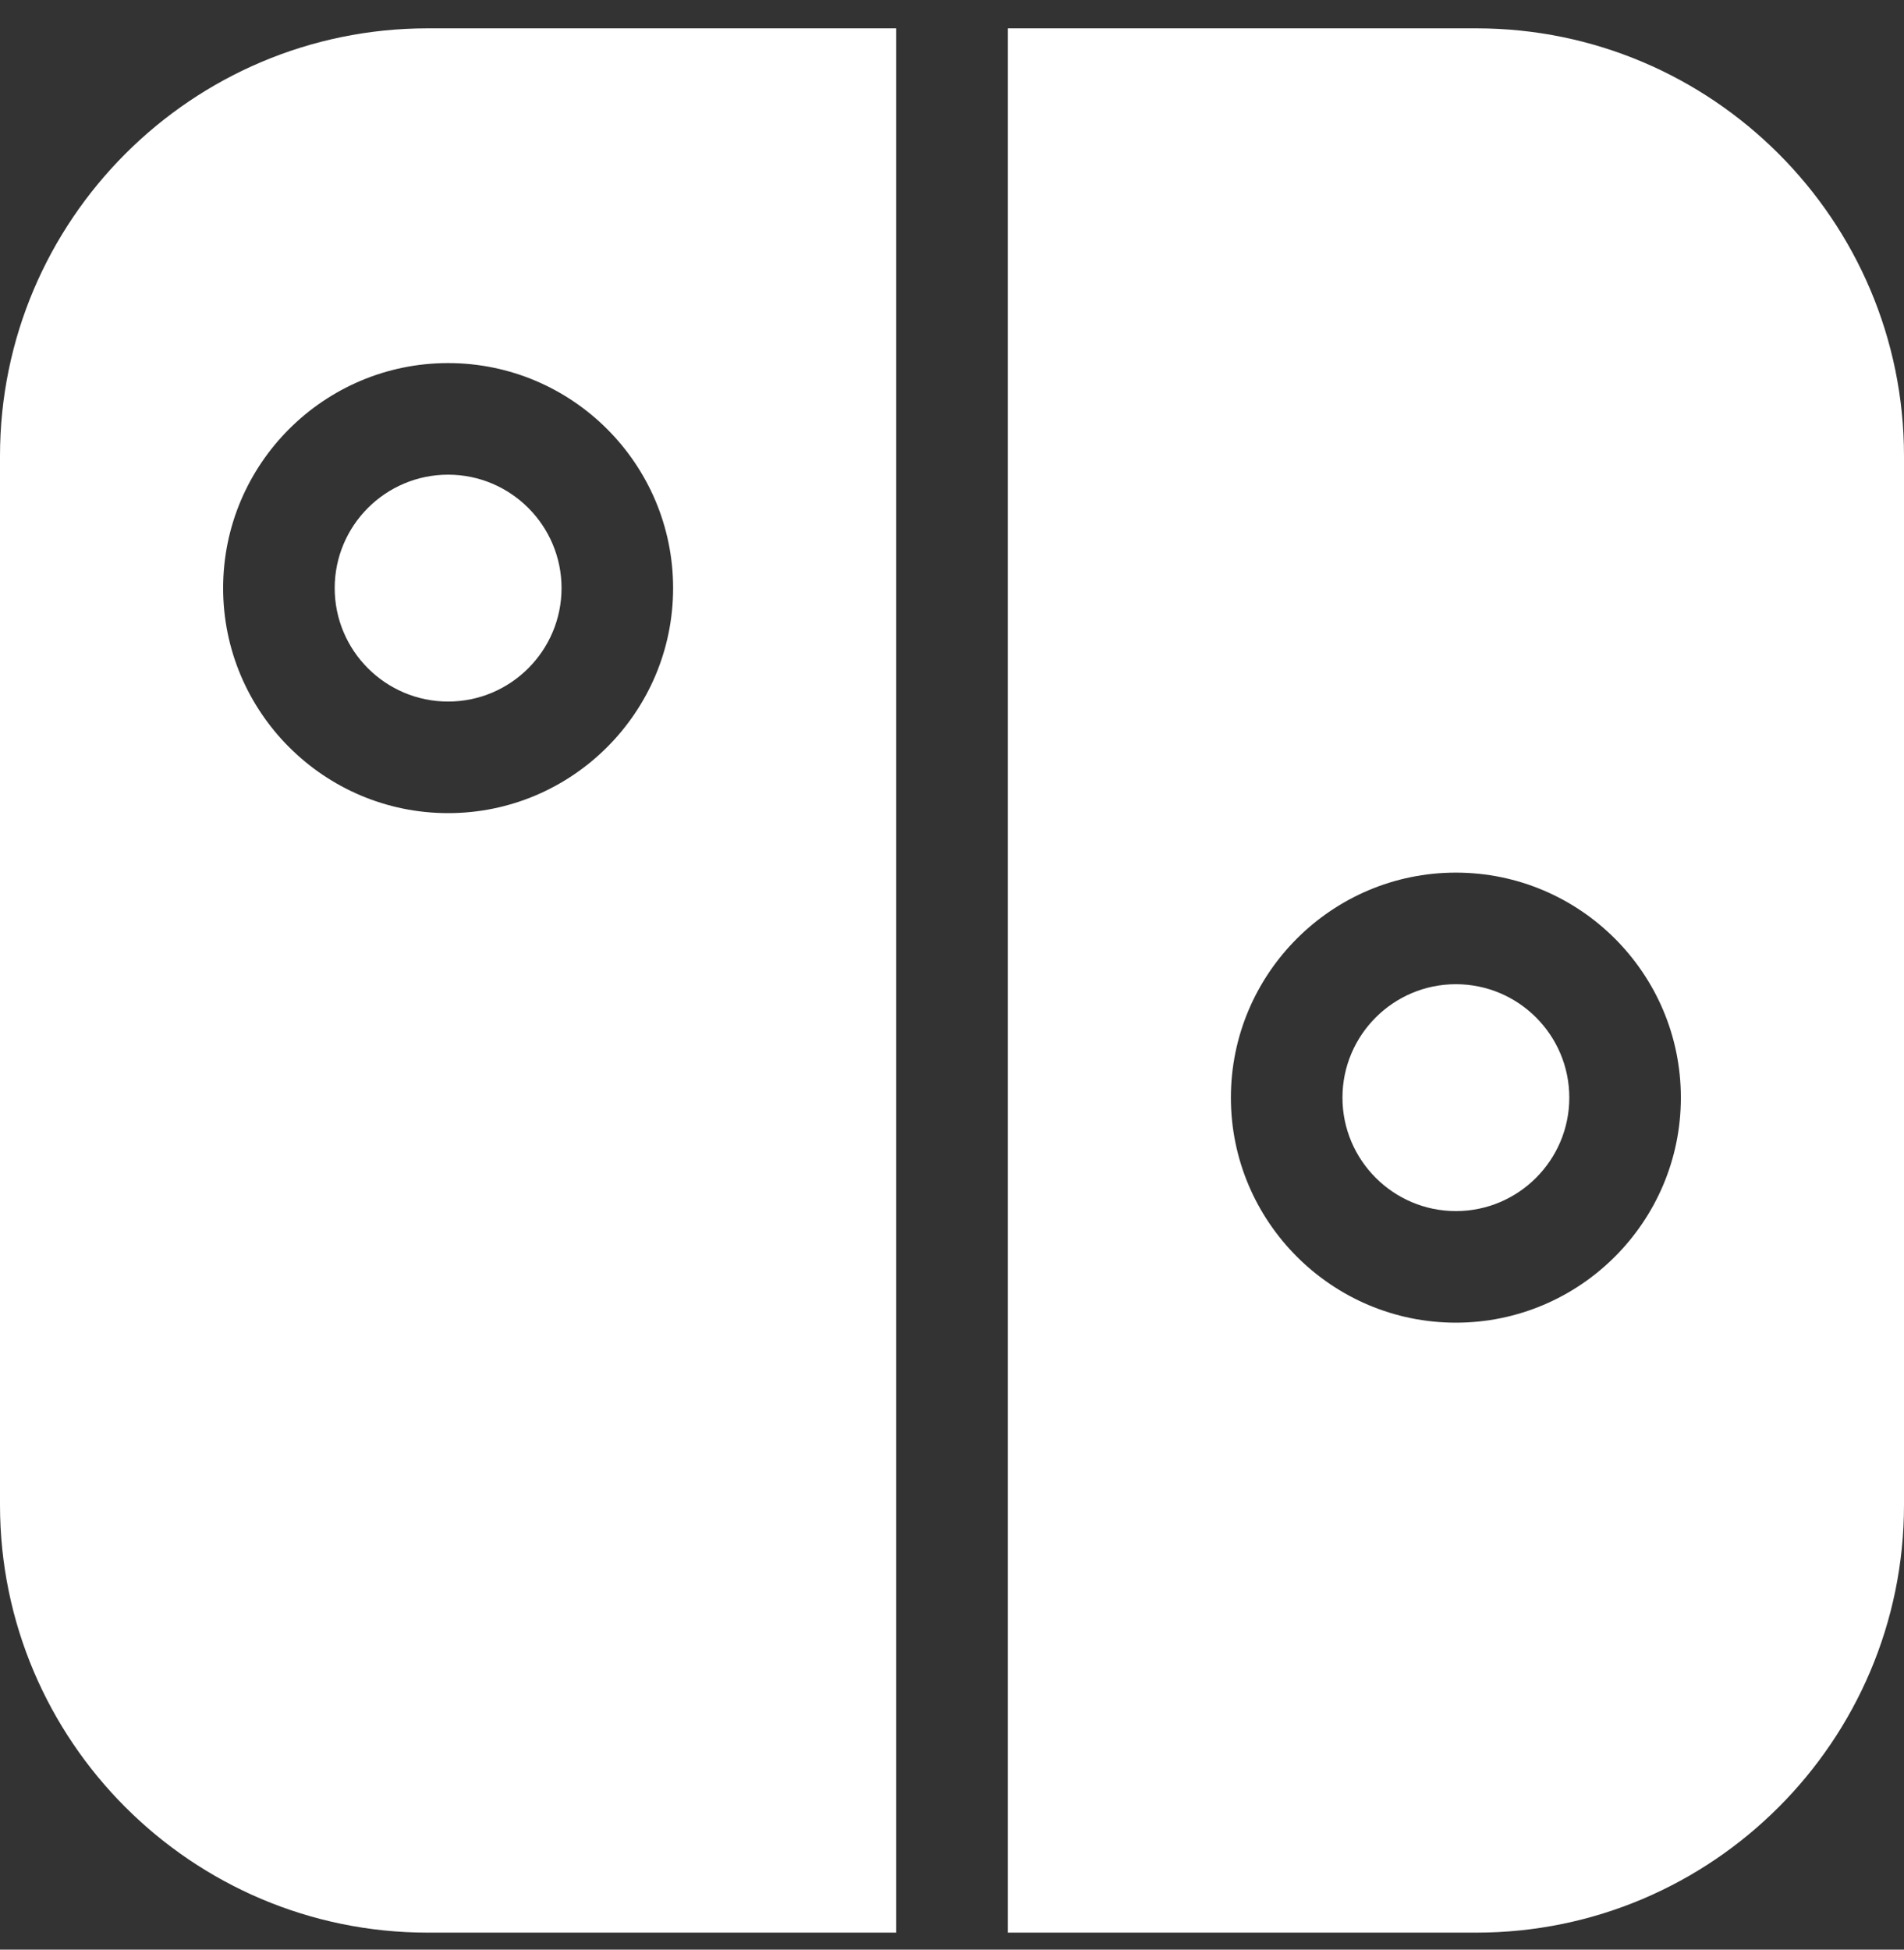 <svg width="42" height="43" viewBox="0 0 42 43" fill="none" xmlns="http://www.w3.org/2000/svg">
<rect x="0" y="0" width="42" height="43" fill="#333333" stroke="none"/>
<g clip-path="url(#clip0_964_4476)">
<path d="M9.885 10.469C8.505 10.469 7.383 11.591 7.383 12.971C7.383 14.35 8.505 15.473 9.885 15.473C11.264 15.473 12.387 14.35 12.387 12.971C12.387 11.591 11.264 10.469 9.885 10.469Z" fill="white"/>
<path d="M9.434 0.625C4.232 0.625 0 4.857 0 10.059V33.191C0 38.393 4.232 42.625 9.434 42.625H19.77V0.625H9.434ZM9.885 17.934C7.148 17.934 4.922 15.707 4.922 12.971C4.922 10.234 7.148 8.008 9.885 8.008C12.621 8.008 14.848 10.234 14.848 12.971C14.848 15.707 12.621 17.934 9.885 17.934Z" fill="white"/>
<path d="M32.115 21.707C30.736 21.707 29.613 22.829 29.613 24.209C29.613 25.588 30.736 26.711 32.115 26.711C33.495 26.711 34.617 25.588 34.617 24.209C34.617 22.829 33.495 21.707 32.115 21.707Z" fill="white"/>
<path d="M32.566 0.625H22.23V42.625H32.566C37.768 42.625 42 38.393 42 33.191V10.059C42 4.857 37.768 0.625 32.566 0.625ZM32.115 29.172C29.379 29.172 27.152 26.945 27.152 24.209C27.152 21.473 29.379 19.246 32.115 19.246C34.852 19.246 37.078 21.473 37.078 24.209C37.078 26.945 34.852 29.172 32.115 29.172Z" fill="white"/>
</g>
<defs>
<clipPath id="clip0_964_4476">
<rect width="42" height="42" fill="white" transform="translate(0 0.625)"/>
</clipPath>
</defs>
</svg>
